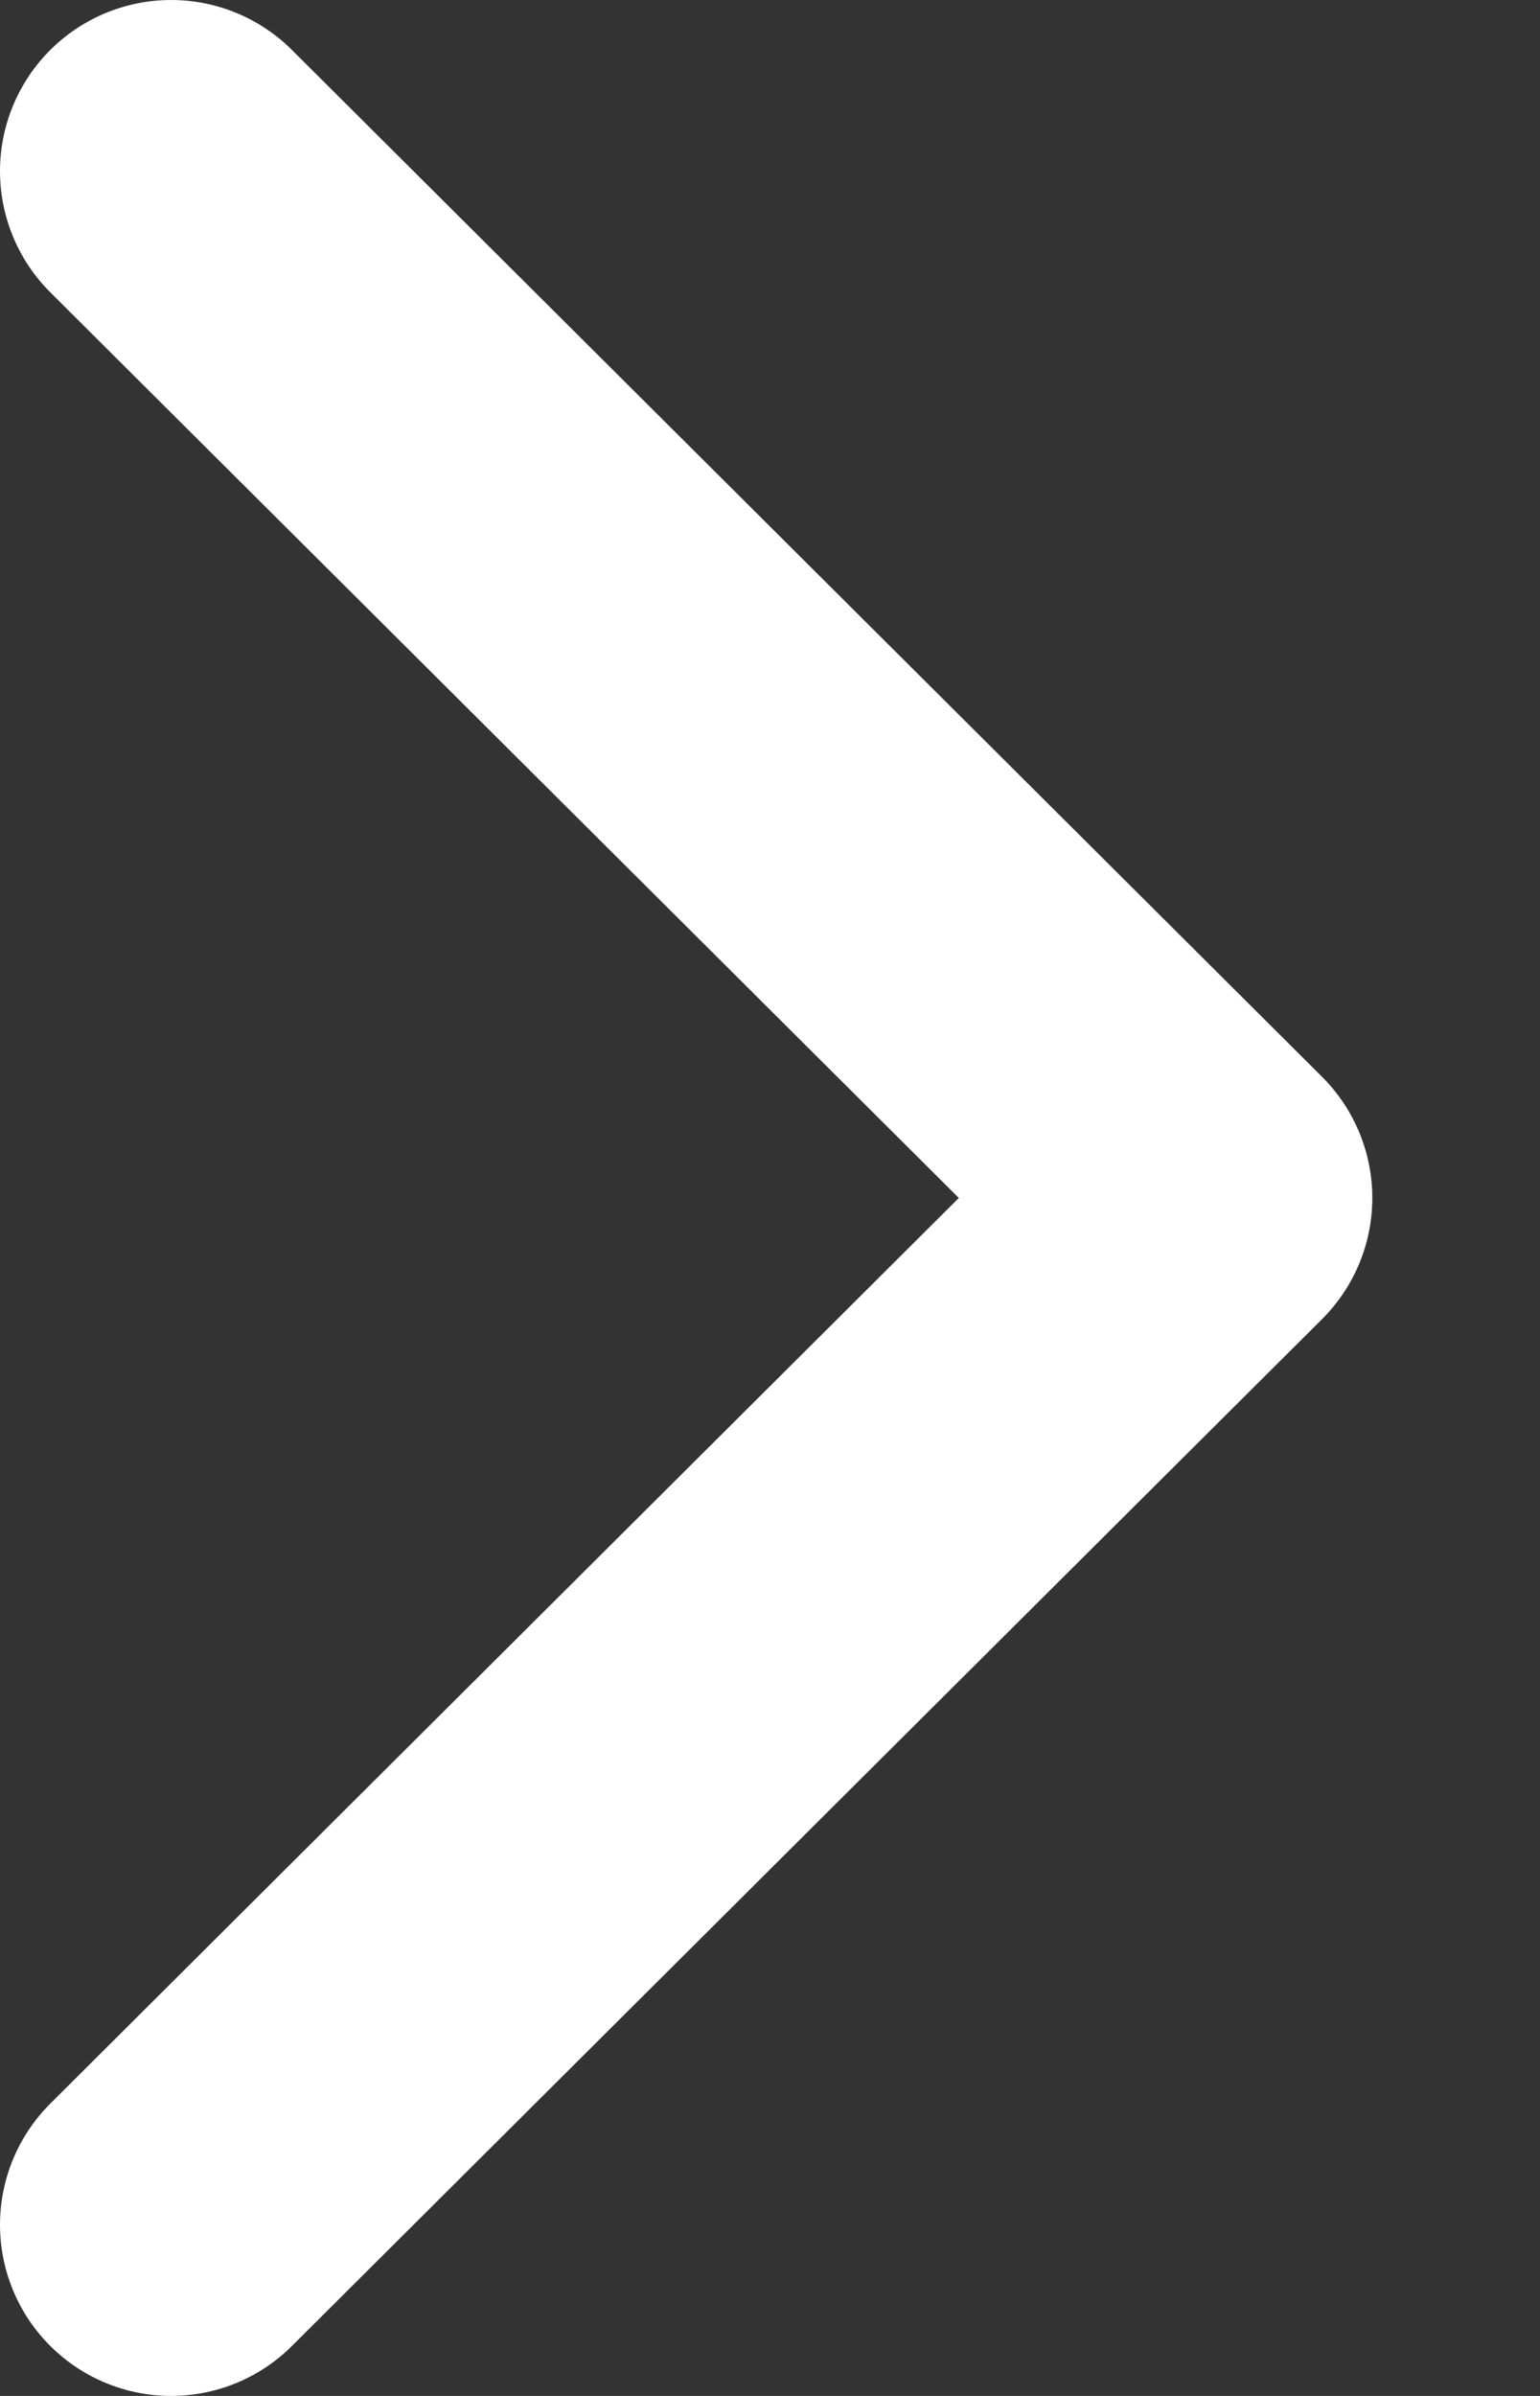 <svg width="9" height="14" viewBox="0 0 9 14" fill="none" xmlns="http://www.w3.org/2000/svg">
<rect x="0" y="0" width="9" height="14" fill="#333333" stroke="none"/>
<path d="M1 13L7.02 7L1 1" stroke="white" stroke-width="2" stroke-linecap="round" stroke-linejoin="round"/>
</svg>
